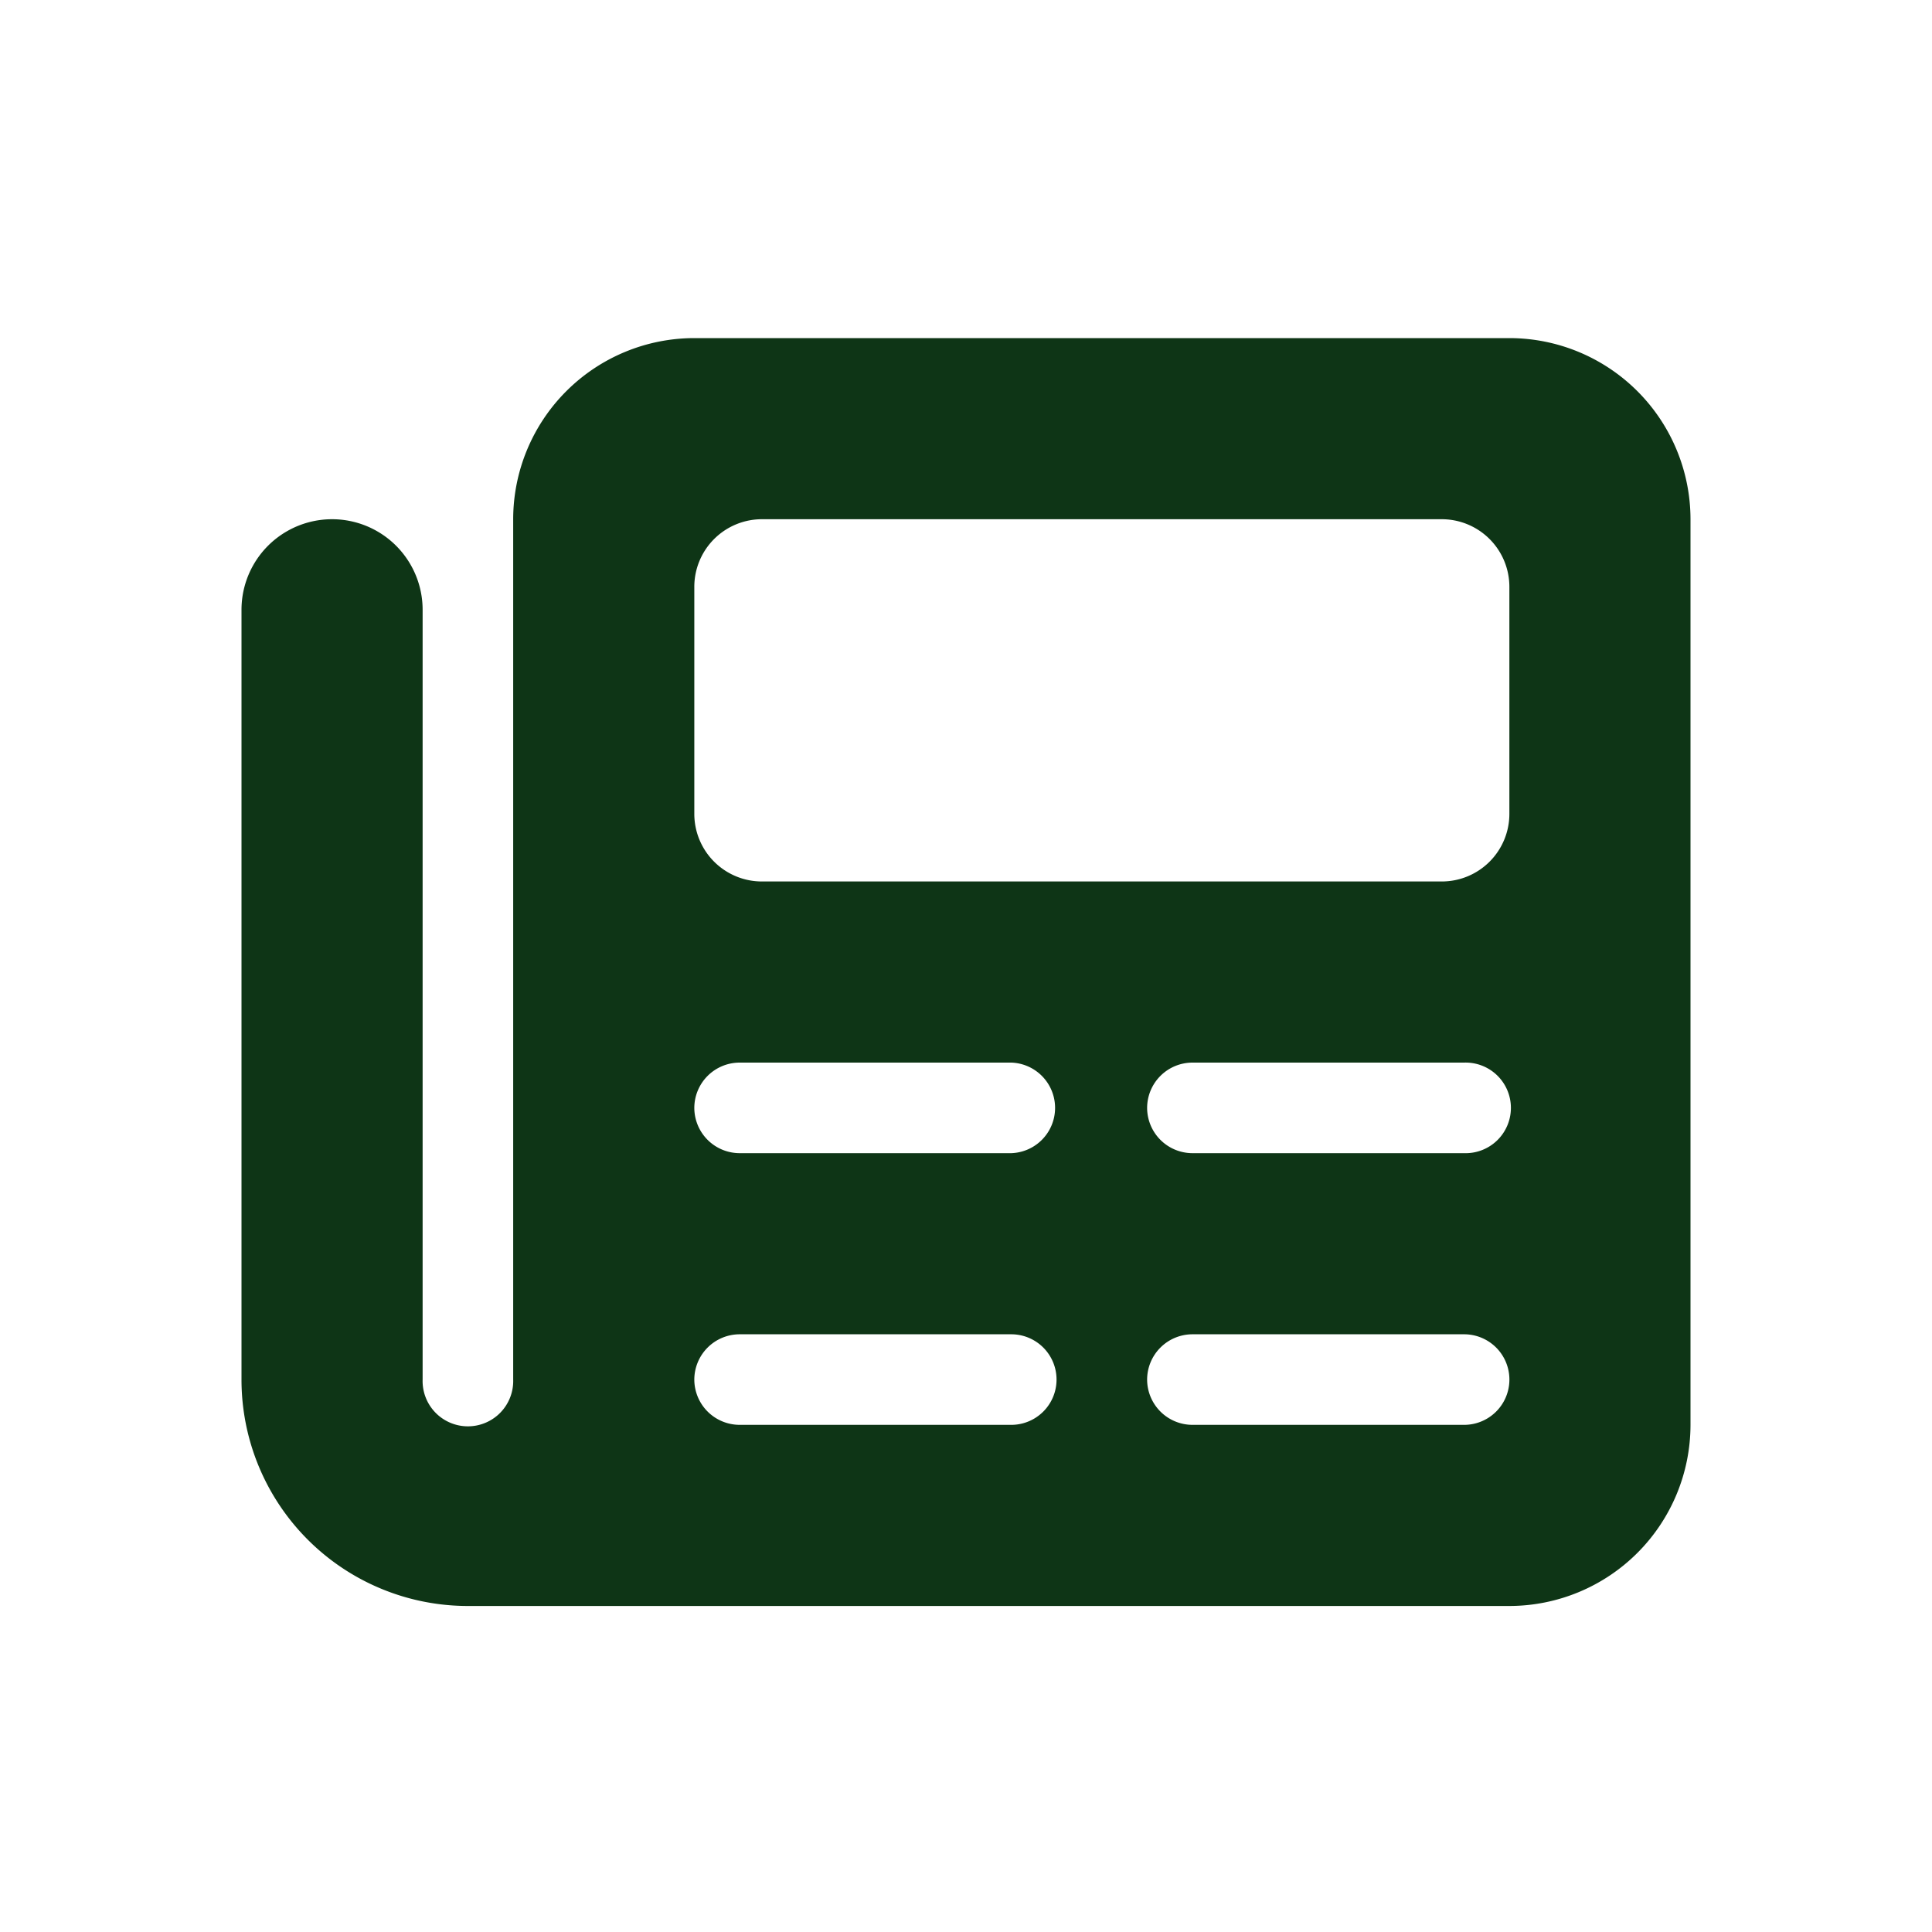 <svg id="Newsletter_Icon" data-name="Newsletter Icon" xmlns="http://www.w3.org/2000/svg" width="40" height="40" viewBox="0 0 40 40">
  <g id="Icon">
    <rect id="Container" width="40" height="40" fill="none"/>
    <path id="newspaper-solid" d="M5.625,35.75A3.753,3.753,0,0,1,9.375,32H26.25A3.753,3.753,0,0,1,30,35.75V54.5a3.753,3.753,0,0,1-3.75,3.75H4.688A4.686,4.686,0,0,1,0,53.562V37.625a1.875,1.875,0,1,1,3.75,0V53.562a.938.938,0,1,0,1.875,0Zm3.75,1.406v4.688a1.4,1.4,0,0,0,1.406,1.406H24.844a1.4,1.4,0,0,0,1.406-1.406V37.156a1.4,1.4,0,0,0-1.406-1.406H10.781A1.4,1.4,0,0,0,9.375,37.156Zm0,10.781a.94.94,0,0,0,.937.938h5.625a.938.938,0,0,0,0-1.875H10.312A.94.94,0,0,0,9.375,47.937Zm9.375,0a.94.94,0,0,0,.938.938h5.625a.938.938,0,1,0,0-1.875H19.688A.94.94,0,0,0,18.75,47.937ZM9.375,53.562a.94.94,0,0,0,.937.938h5.625a.937.937,0,1,0,0-1.875H10.312A.94.94,0,0,0,9.375,53.562Zm9.375,0a.94.94,0,0,0,.938.938h5.625a.937.937,0,1,0,0-1.875H19.688A.94.94,0,0,0,18.75,53.562Z" transform="translate(5 -25)" fill="#0e3516"/>
  </g>
</svg>

